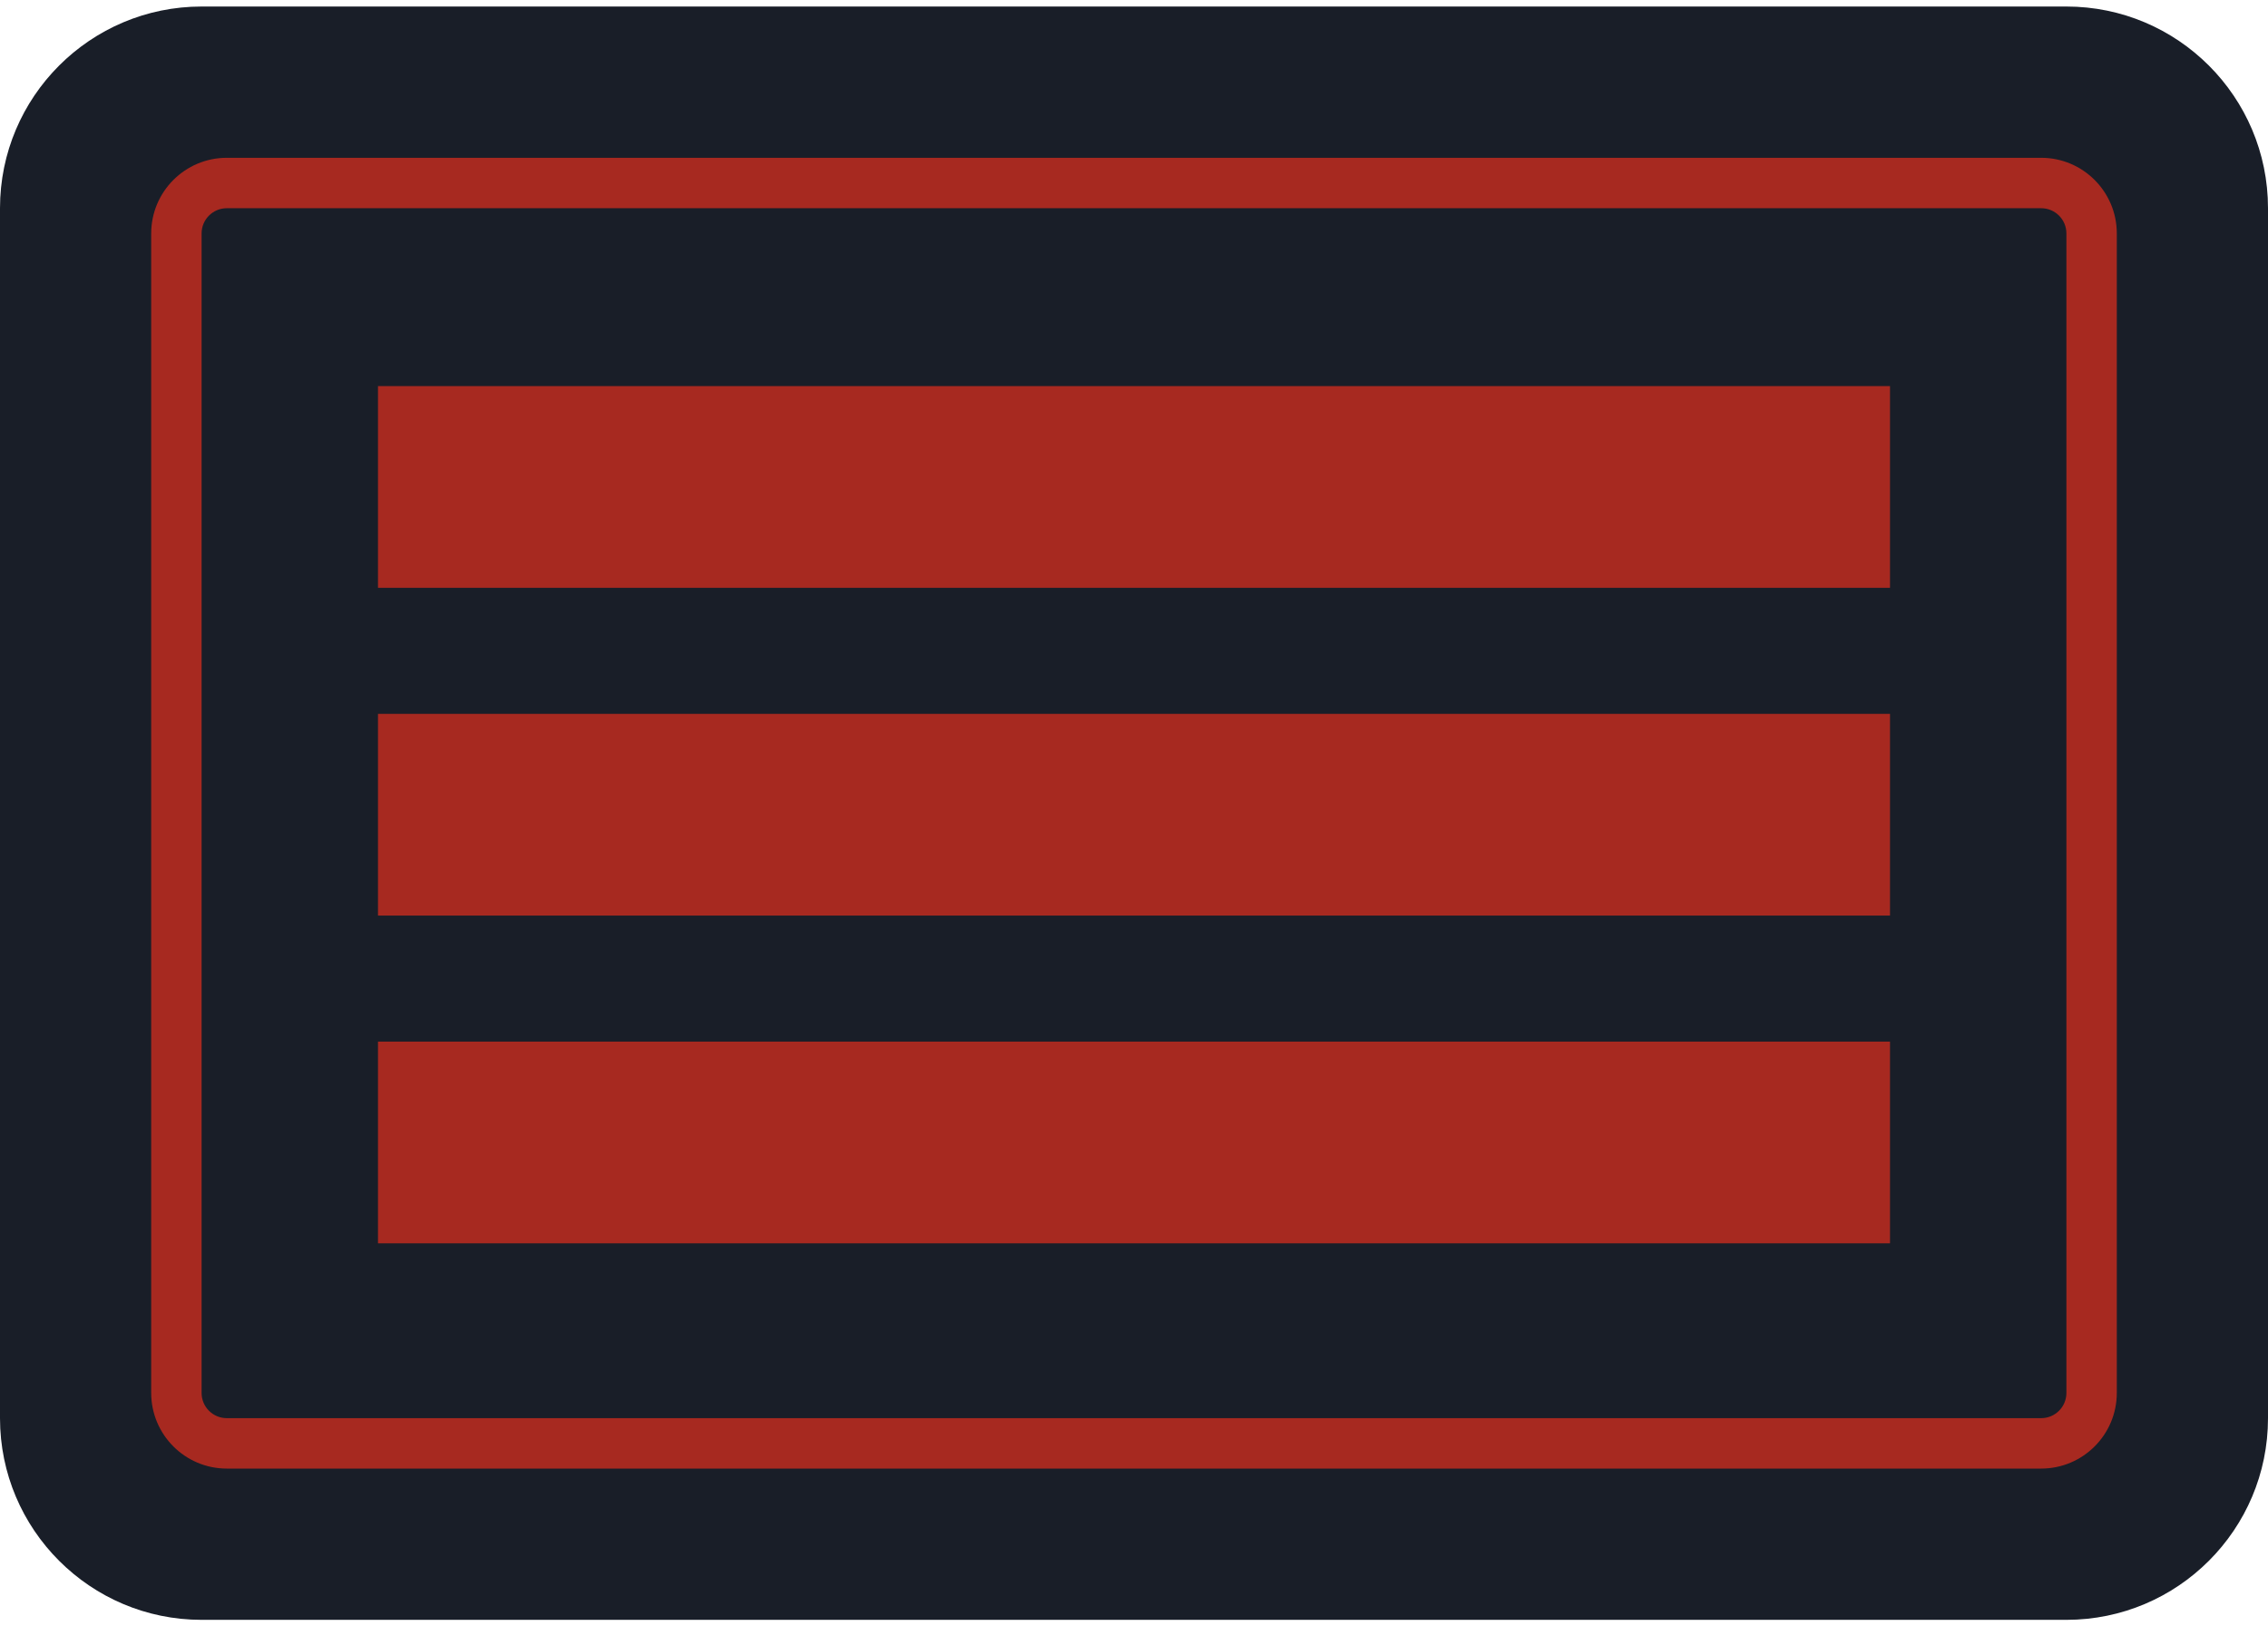 <?xml version="1.0" encoding="UTF-8" standalone="no"?>
<!DOCTYPE svg PUBLIC "-//W3C//DTD SVG 1.1//EN" "http://www.w3.org/Graphics/SVG/1.1/DTD/svg11.dtd">
<svg xmlns="http://www.w3.org/2000/svg" xmlns:xlink="http://www.w3.org/1999/xlink" xmlns:serif="http://www.serif.com/" width="60" height="43" viewBox="0 0 90 64" version="1.1" xml:space="preserve" style="fill-rule:evenodd;clip-rule:evenodd;stroke-linejoin:round;stroke-miterlimit:2;">
    <g transform="matrix(1,0,0,1,-300,0)">
        <g id="HFM" transform="matrix(1,0,0,1.684,300,0)">
            <rect x="0" y="0" width="90" height="38" style="fill:none;"/>
            <g transform="matrix(1,0,0,0.594,-30,-39.188)">
                <g transform="matrix(1.125,0,0,2.133,-7.125,-51.333)">
                    <path d="M113,58.75C113,56.68 109.814,55 105.889,55L40.111,55C36.186,55 33,56.68 33,58.75L33,81.25C33,83.32 36.186,85 40.111,85L105.889,85C109.814,85 113,83.32 113,81.25L113,58.75Z" style="fill:rgb(25,30,40);"/>
                </g>
                <g transform="matrix(0.975,0,0,1.733,3.825,-23.333)">
                    <path d="M113,56.731C113,55.776 111.621,55 109.923,55L36.077,55C34.379,55 33,55.776 33,56.731L33,83.269C33,84.224 34.379,85 36.077,85L109.923,85C111.621,85 113,84.224 113,83.269L113,56.731ZM110.949,56.731L110.949,83.269C110.949,83.588 110.489,83.846 109.923,83.846C109.923,83.846 36.077,83.846 36.077,83.846C35.511,83.846 35.051,83.588 35.051,83.269L35.051,56.731C35.051,56.412 35.511,56.154 36.077,56.154L109.923,56.154C110.489,56.154 110.949,56.412 110.949,56.731Z" style="fill:rgb(167,41,32);"/>
                </g>
                <g transform="matrix(1.63286e-16,2.667,-20,1.22465e-15,1145,-217.667)">
                    <rect x="112" y="52" width="3" height="3" style="fill:rgb(167,41,32);"/>
                </g>
                <g transform="matrix(1.63286e-16,2.667,-20,1.22465e-15,1145,-204.667)">
                    <rect x="112" y="52" width="3" height="3" style="fill:rgb(167,41,32);"/>
                </g>
                <g transform="matrix(1.63286e-16,2.667,-20,1.22465e-15,1145,-191.667)">
                    <rect x="112" y="52" width="3" height="3" style="fill:rgb(167,41,32);"/>
                </g>
            </g>
        </g>
    </g>
</svg>
